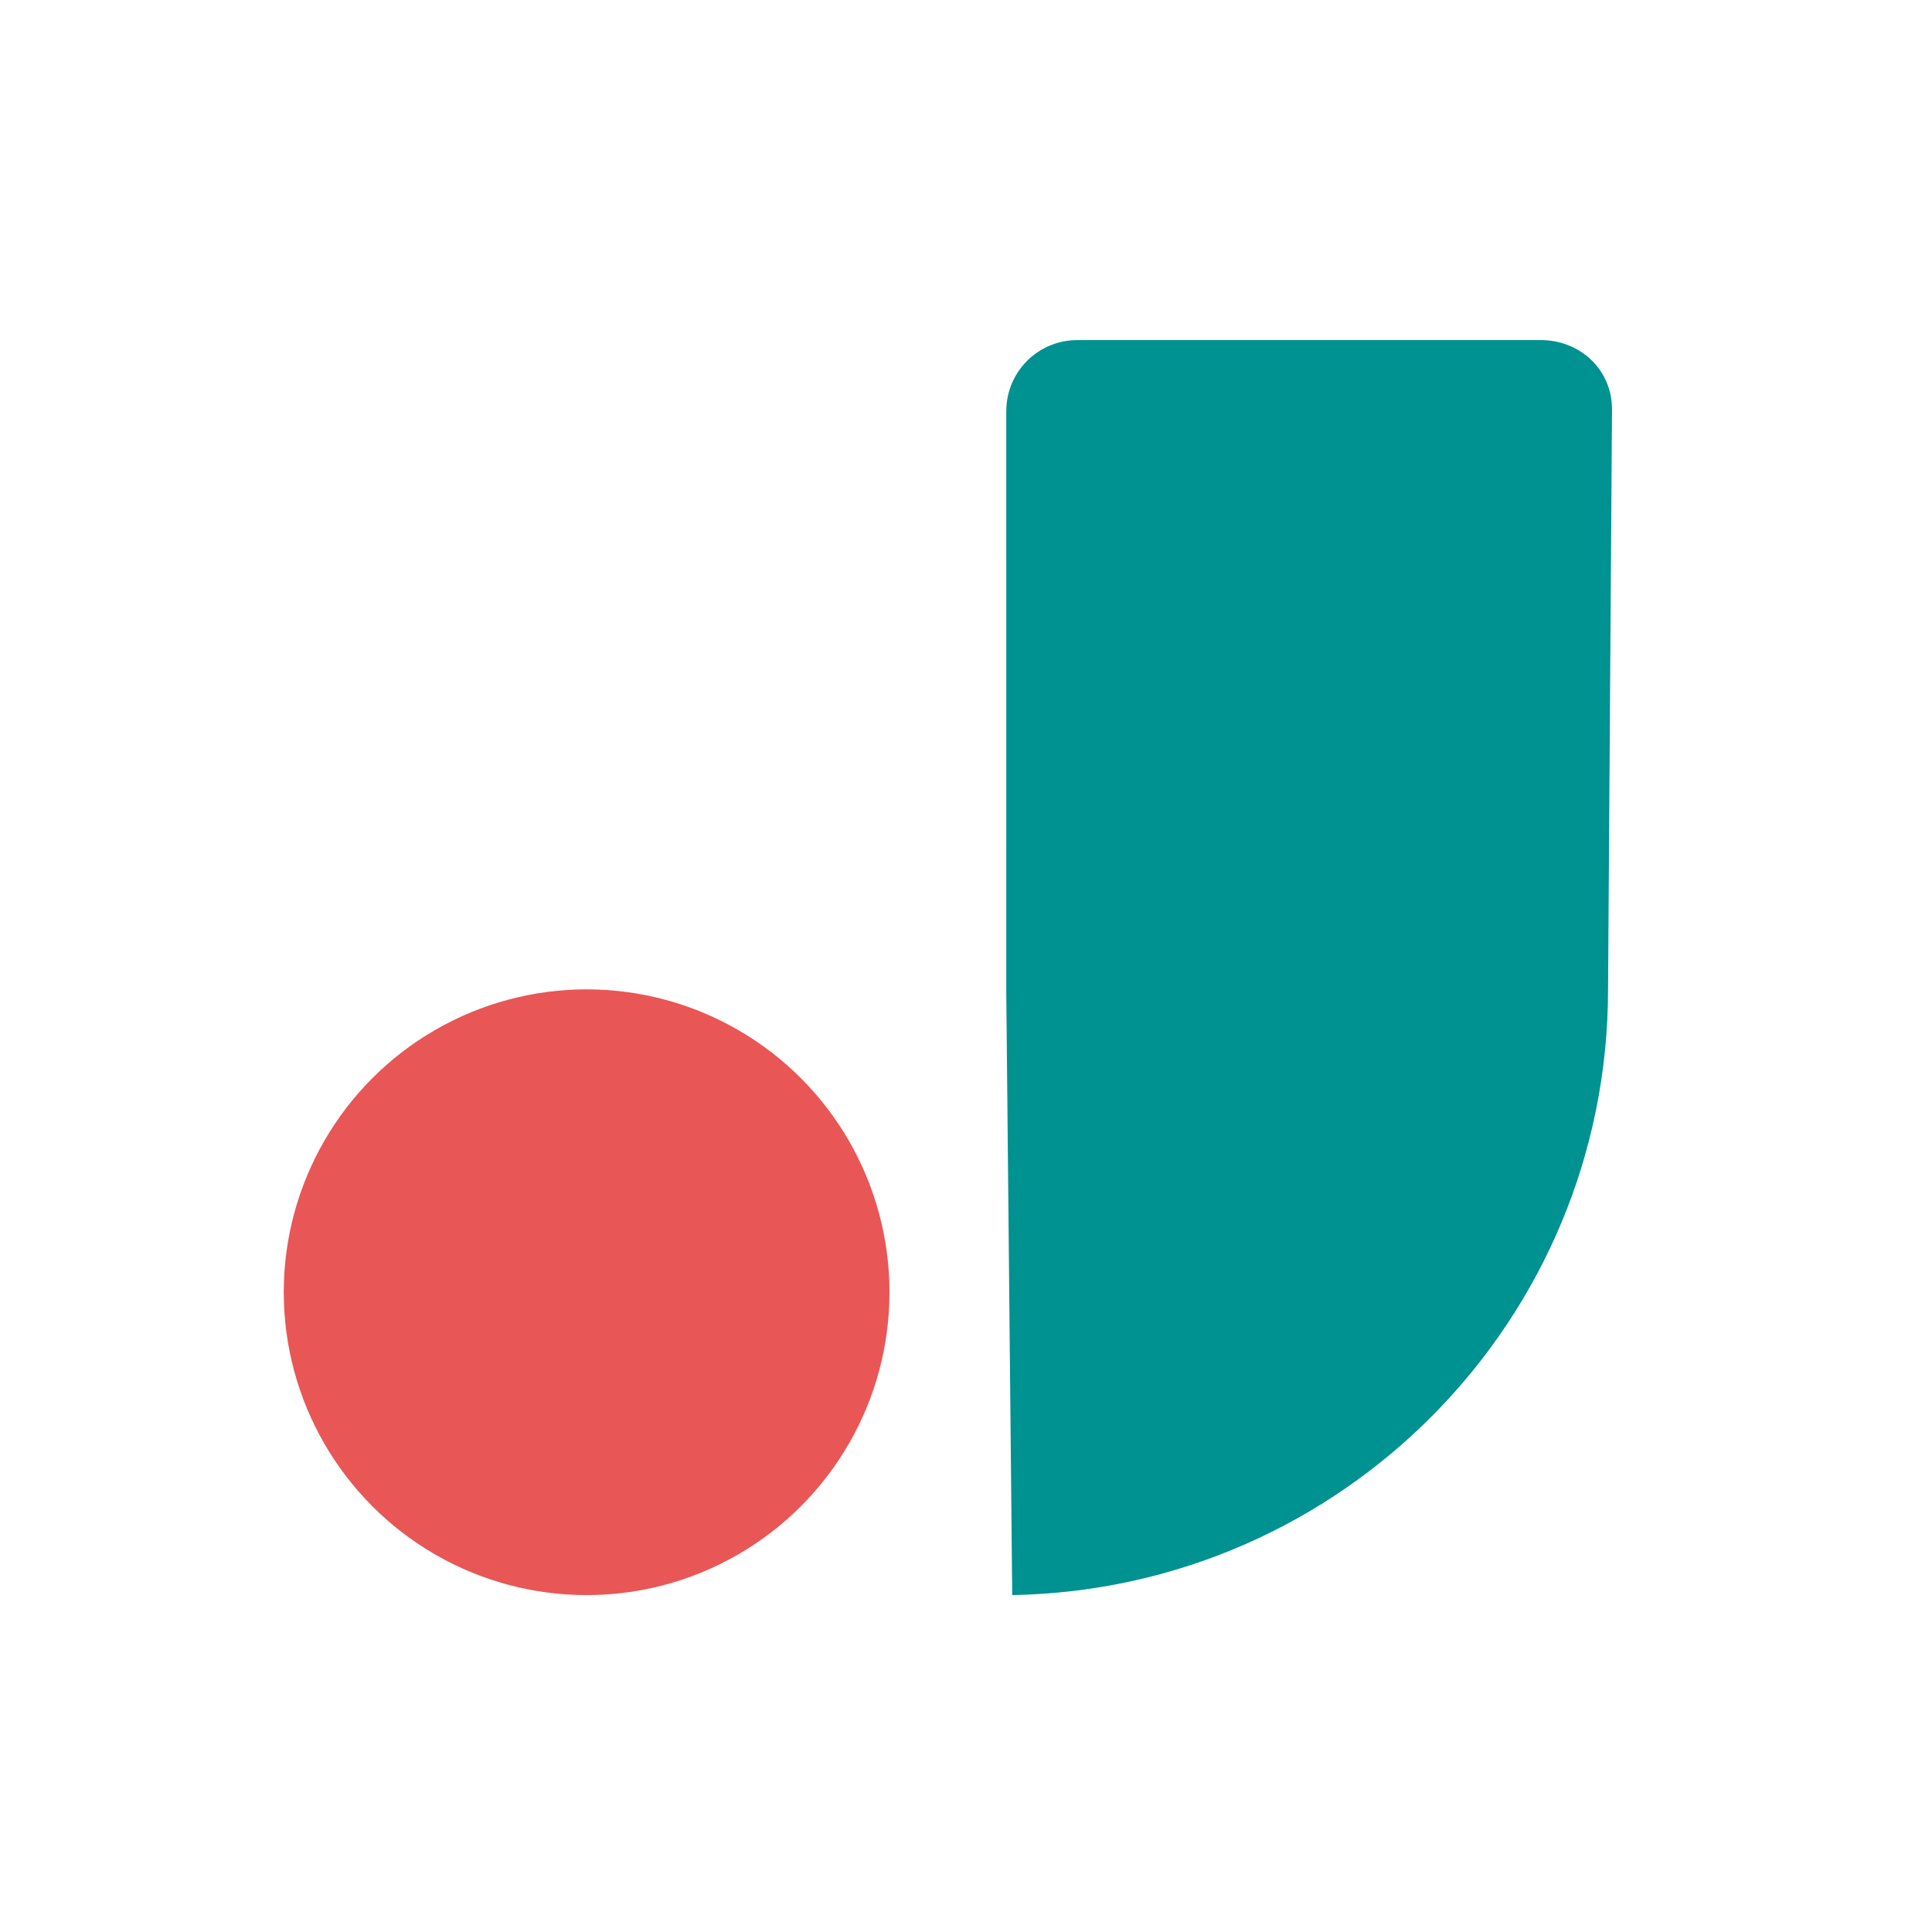 <?xml version="1.0" encoding="UTF-8"?>
<svg width="320px" height="320px" viewBox="0 0 320 320" version="1.1" xmlns="http://www.w3.org/2000/svg" xmlns:xlink="http://www.w3.org/1999/xlink">
    <title>Company Logo - J</title>
    <g id="Company-Logo---J" stroke="none" stroke-width="1" fill="none" fill-rule="evenodd">
        <g id="Company-logo_light" transform="translate(47, 56.328)" fill-rule="nonzero">
            <circle id="椭圆形备份-3" fill="#e95656" cx="50.164" cy="157.705" r="50.164"></circle>
            <path d="M220,11.475 L219.344,107.541 C219.344,162.295 175.41,206.885 120.656,207.869 L119.67,107.869 L119.672,11.803 C119.672,5.246 124.918,0 131.475,0 L208.197,0 C214.754,0 220,4.918 220,11.475 Z" id="形状结合" fill="#009191"></path>
        </g>
    </g>
</svg>
